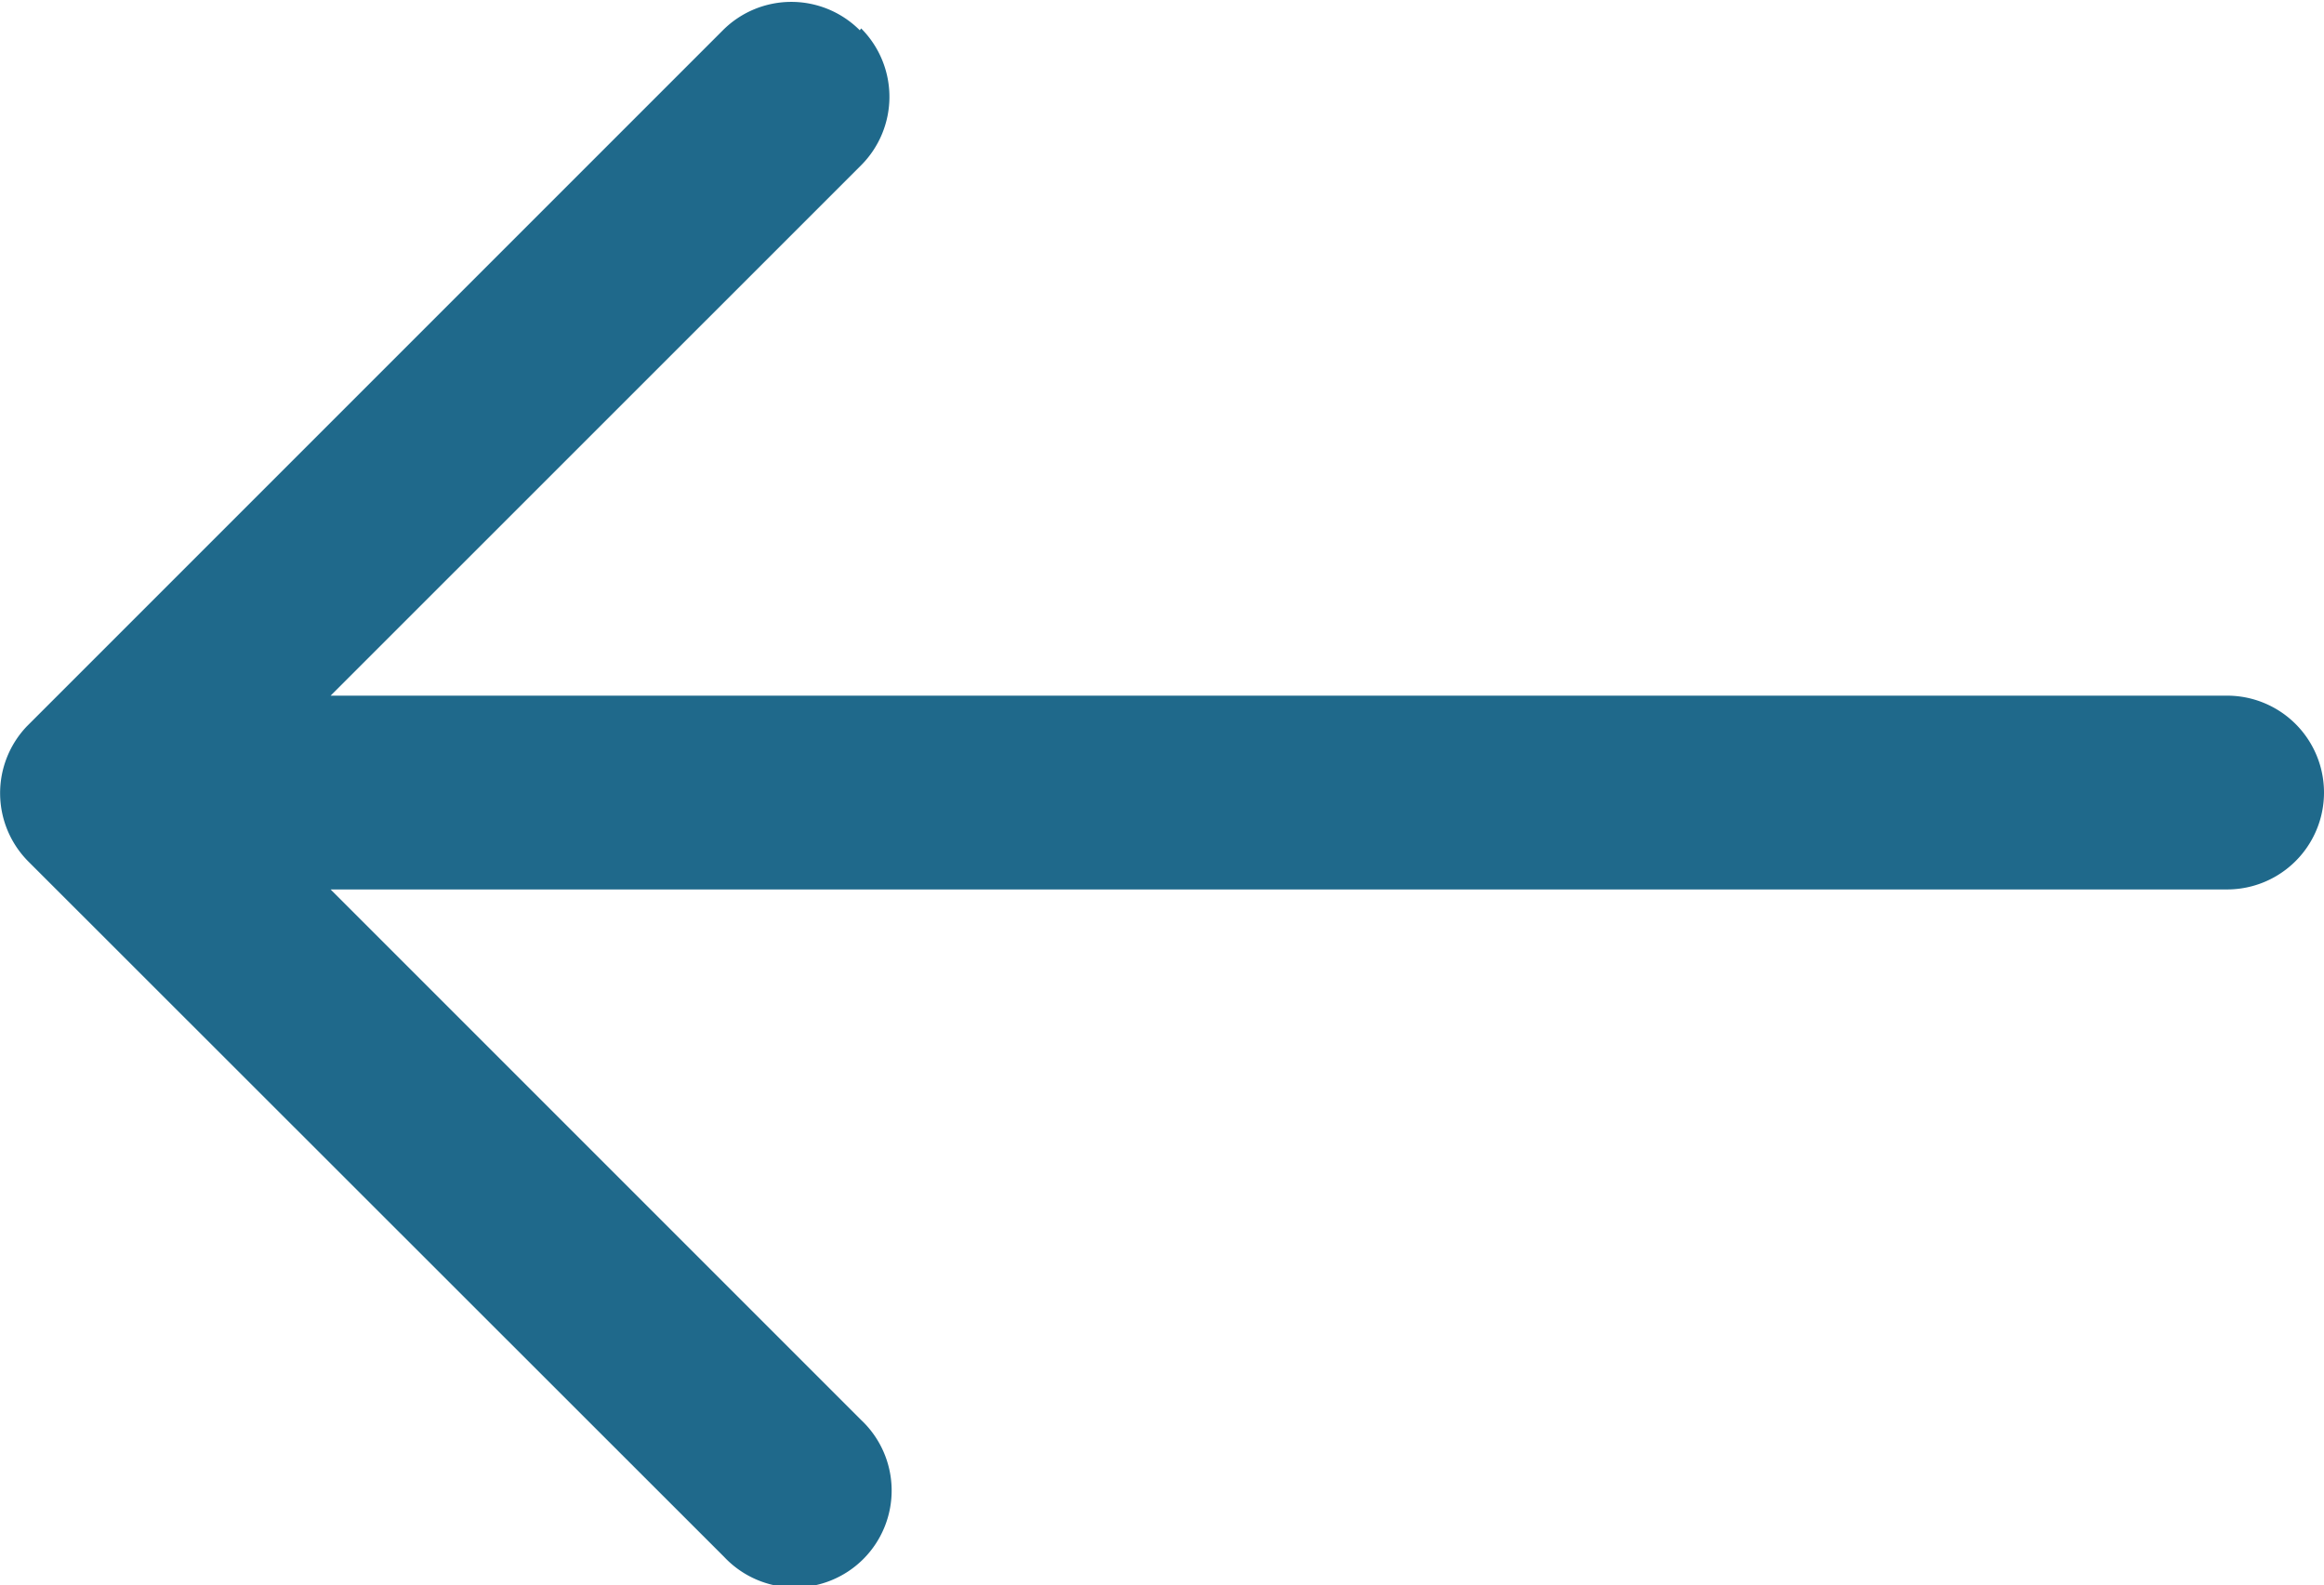 <svg xmlns="http://www.w3.org/2000/svg" width="17.342" height="11.829" viewBox="0 0 17.342 11.829">
  <g id="Layer_x0020_1" transform="translate(17.342 11.829) rotate(180)">
    <path id="Unión_1" data-name="Unión 1" d="M10.916,11.617a.723.723,0,0,1,0-1.021l3.959-3.958H.723a.723.723,0,0,1,0-1.446H14.875L10.916,1.233A.723.723,0,1,1,11.938.211L17.13,5.4a.723.723,0,0,1,.012,1.009l0,0-.007.007,0,0-5.187,5.187a.722.722,0,0,1-1.022,0Z" transform="translate(0)" fill="#1f698b"/>
  </g>
</svg>

